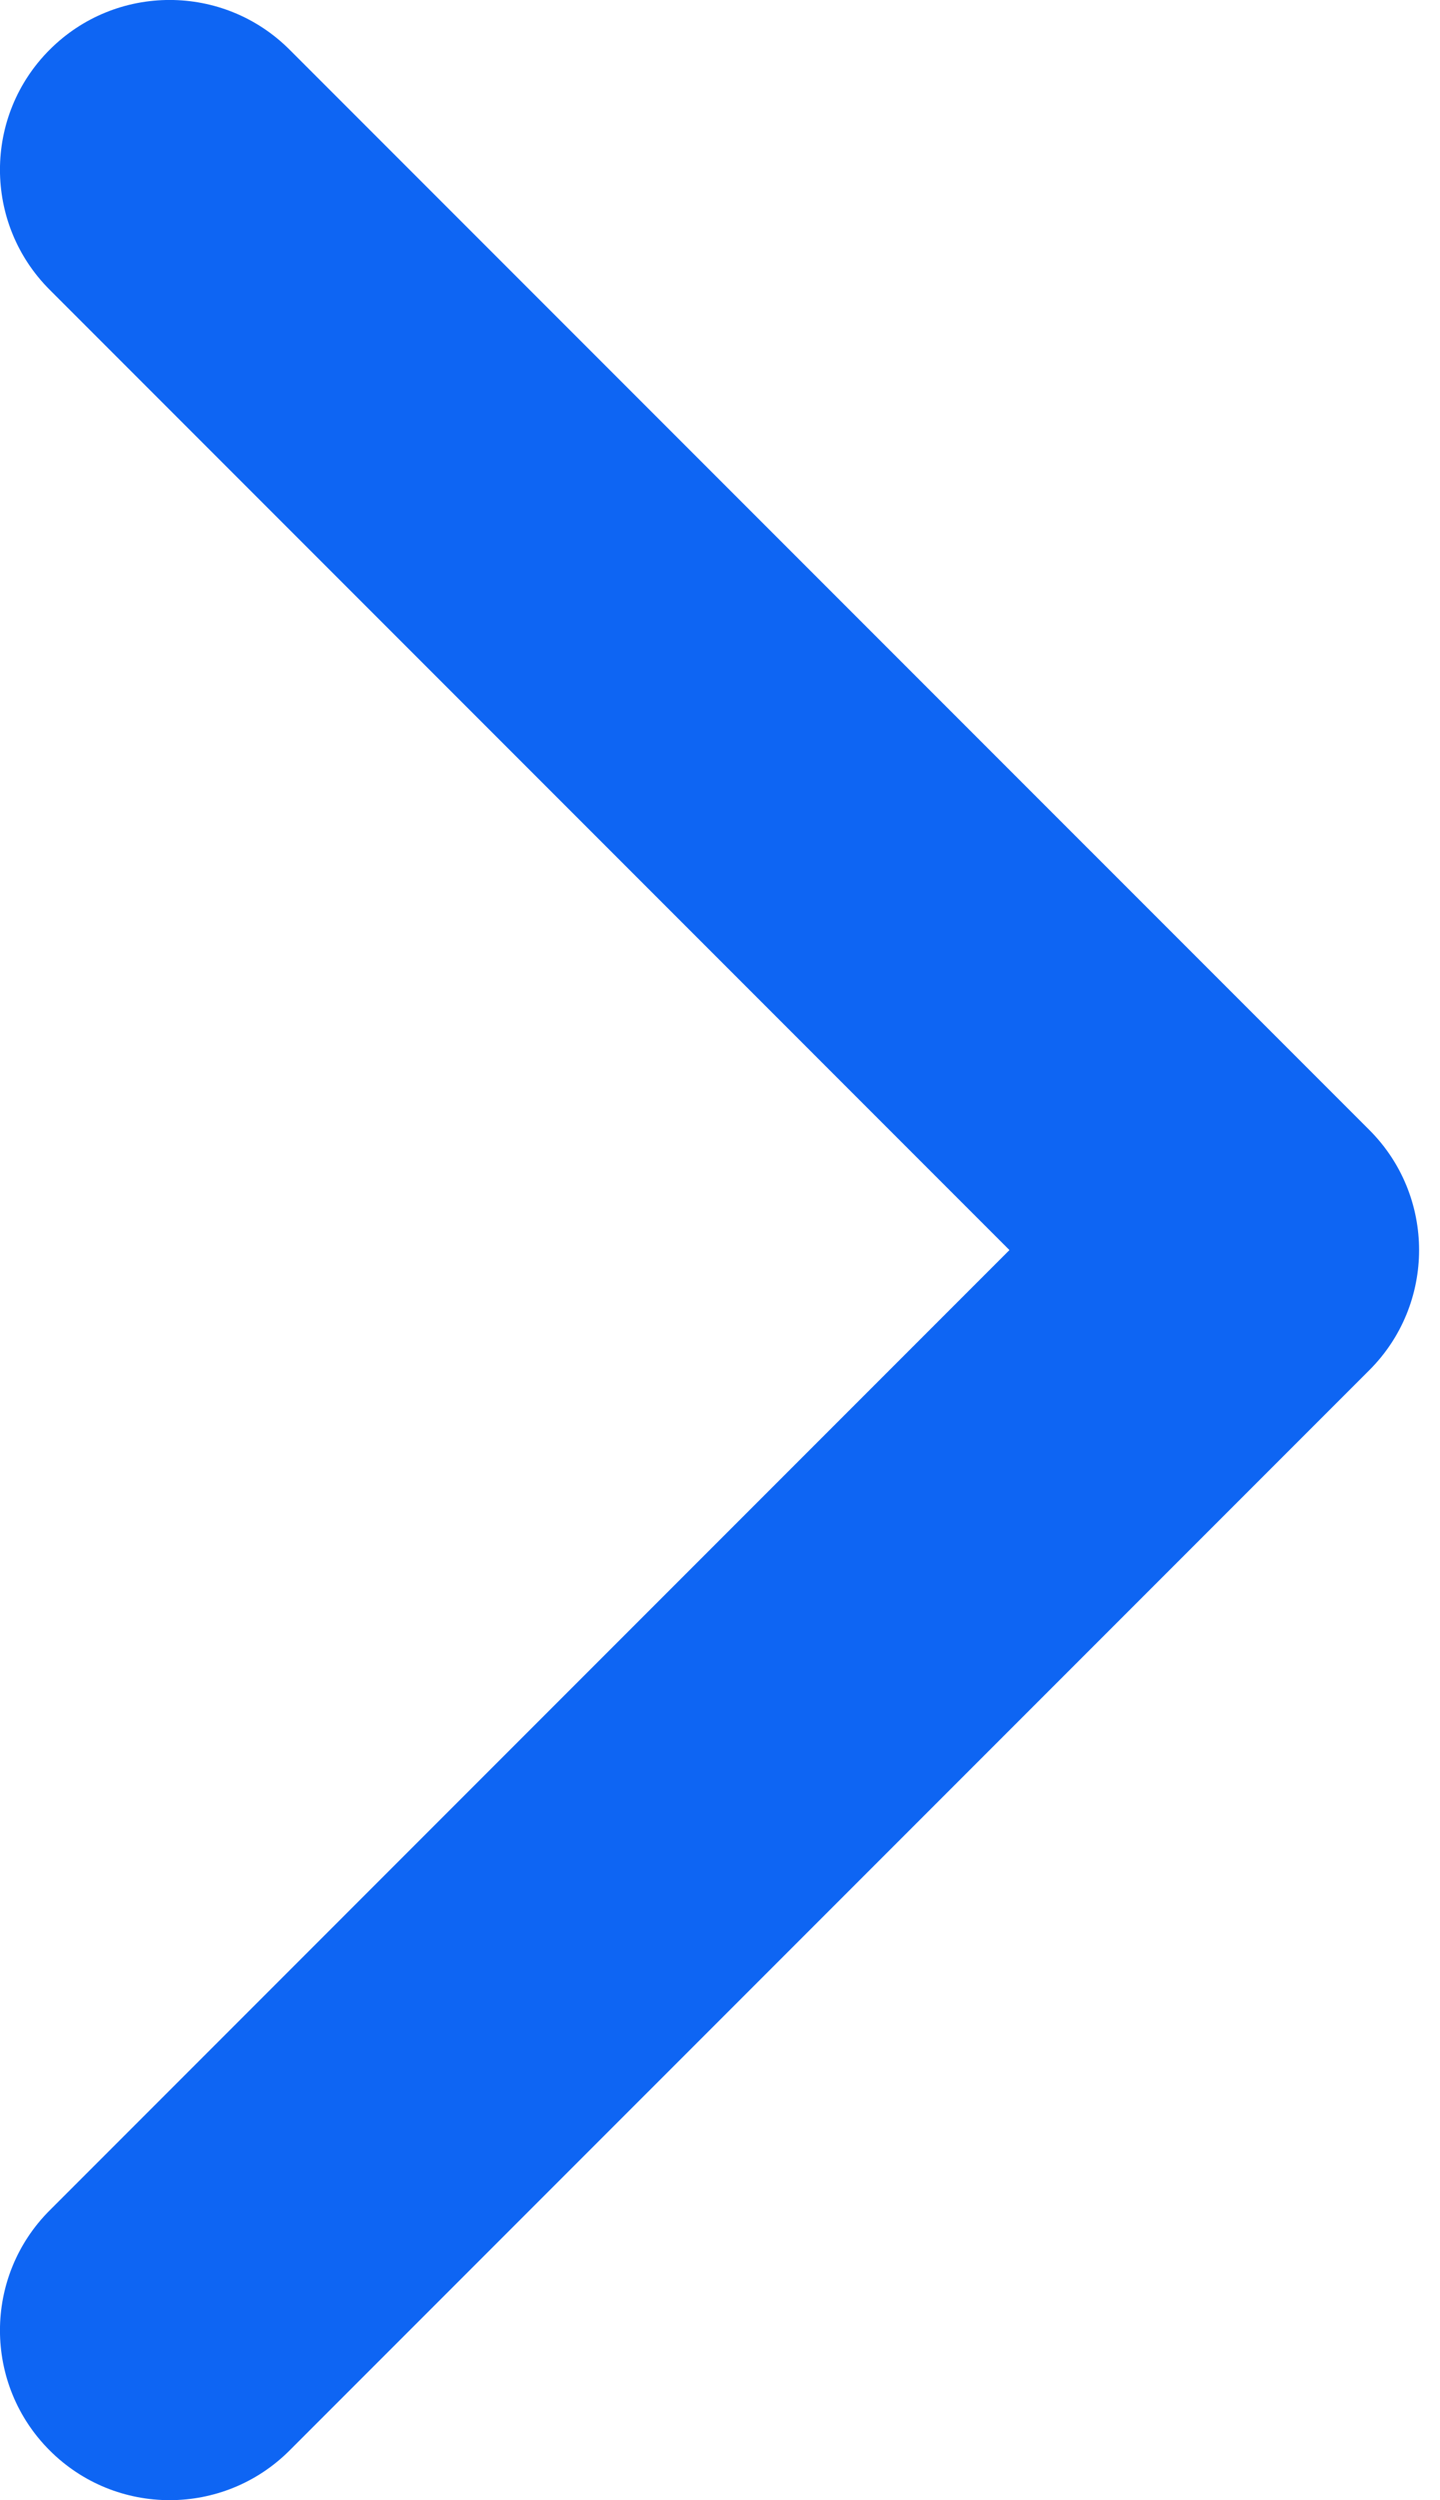<?xml version="1.0" encoding="UTF-8"?> <svg xmlns="http://www.w3.org/2000/svg" width="34" height="59" viewBox="0 0 34 59" fill="none"> <path d="M32.333 32.333C33.897 30.768 33.897 28.232 32.333 26.667L6.838 1.173C5.274 -0.392 2.737 -0.392 1.173 1.173C-0.392 2.737 -0.392 5.274 1.173 6.838L23.834 29.5L1.173 52.162C-0.392 53.726 -0.392 56.263 1.173 57.827C2.737 59.392 5.274 59.392 6.838 57.827L32.333 32.333ZM25.494 33.506L29.5 33.506L29.5 25.494L25.494 25.494L25.494 33.506Z" fill="#0E65F3"></path> </svg> 
